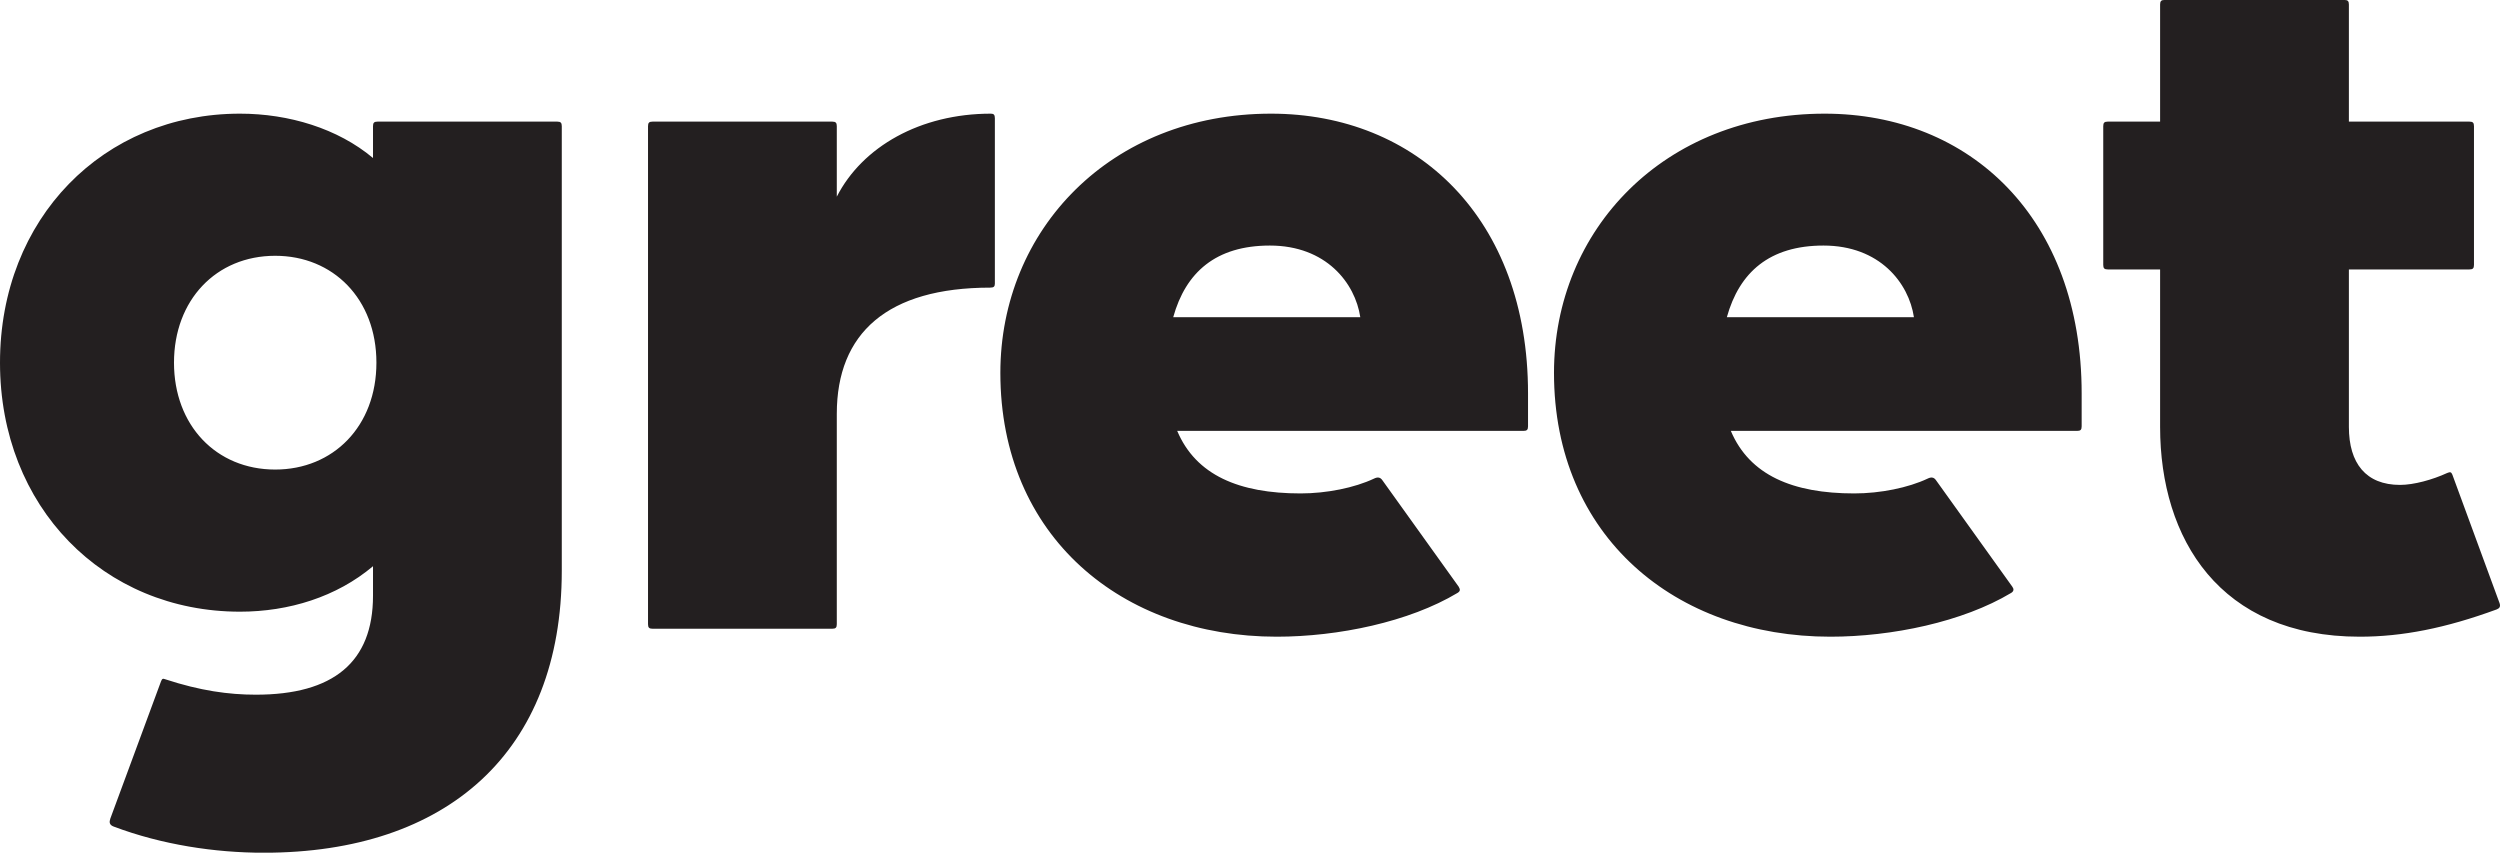 <svg xmlns="http://www.w3.org/2000/svg" xmlns:xlink="http://www.w3.org/1999/xlink" width="2551.18pt" height="870.149pt" viewBox="0 0 2551.18 870.149" version="1.1">
<defs>
<clipPath id="clip1">
  <path d="M 0 0 L 2551.18 0 L 2551.18 870.148 L 0 870.148 Z M 0 0 "/>
</clipPath>
</defs>
<g id="surface1">
<g clip-path="url(#clip1)" clip-rule="nonzero">
<path style=" stroke:none;fill-rule:nonzero;fill:rgb(13.73%,12.16%,12.549%);fill-opacity:1;" d="M 2150.949 124.109 C 2147.465 124.109 2146.305 125.27 2146.305 128.75 L 2146.305 270.309 C 2146.305 273.789 2147.465 274.949 2150.949 274.949 L 2204.328 274.949 L 2204.328 435.656 C 2204.328 549.945 2265.254 649.734 2407.996 649.734 C 2451.516 649.734 2495.613 641.031 2547.836 621.887 C 2550.738 620.727 2551.898 618.984 2550.738 615.504 L 2502.574 484.387 C 2501.414 481.488 2500.254 481.488 2497.352 482.648 C 2482.266 489.609 2463.121 494.832 2449.195 494.832 C 2414.379 494.832 2396.973 472.785 2396.973 435.656 L 2396.973 274.949 L 2519.984 274.949 C 2523.465 274.949 2524.625 273.789 2524.625 270.309 L 2524.625 128.75 C 2524.625 125.27 2523.465 124.109 2519.984 124.109 L 2396.973 124.109 L 2396.973 4.598 C 2396.973 1.117 2395.809 -0.043 2392.328 -0.043 L 2208.973 -0.043 C 2205.492 -0.043 2204.328 1.117 2204.328 4.598 L 2204.328 124.109 Z M 568.641 124.109 L 385.281 124.109 C 381.801 124.109 380.641 125.27 380.641 128.75 L 380.641 161.238 C 344.664 131.07 294.766 115.988 244.863 115.988 C 105.605 115.988 0 222.738 0 370.098 C 0 517.457 105.605 624.207 244.863 624.207 C 294.766 624.207 343.504 609.121 380.641 577.793 L 380.641 607.961 C 380.641 675.84 340.023 708.91 261.109 708.91 C 233.258 708.91 204.246 704.848 168.852 693.242 C 165.949 692.082 165.371 692.664 164.211 695.566 L 112.566 835.383 C 111.406 838.863 111.406 841.766 116.051 843.504 C 165.371 862.07 219.332 870.191 269.234 870.191 C 456.074 870.191 573.281 767.504 573.281 582.434 L 573.281 128.75 C 573.281 125.27 572.121 124.109 568.641 124.109 M 661.285 128.75 L 661.285 636.969 C 661.285 640.449 662.445 641.609 665.926 641.609 L 849.285 641.609 C 852.766 641.609 853.926 640.449 853.926 636.969 L 853.926 422.312 C 853.926 339.93 905.566 293.516 1010.594 293.516 C 1014.074 293.516 1015.234 292.355 1015.234 289.453 L 1015.234 120.629 C 1015.234 117.148 1014.074 115.988 1011.172 115.988 C 939.223 115.988 880.039 149.637 853.926 200.691 L 853.926 128.75 C 853.926 125.27 852.766 124.109 849.285 124.109 L 665.926 124.109 C 662.445 124.109 661.285 125.27 661.285 128.75 M 1487.359 605.062 C 1490.262 603.32 1490.262 601.578 1488.52 598.68 L 1410.766 490.188 C 1408.445 486.707 1405.543 486.707 1402.062 488.449 C 1382.336 497.73 1353.902 503.531 1327.211 503.531 C 1264.543 503.531 1220.445 484.969 1201.297 439.715 L 1554.668 439.715 C 1558.148 439.715 1559.309 438.555 1559.309 435.074 L 1559.309 401.426 C 1559.309 222.738 1445.582 115.988 1297.039 115.988 C 1133.41 115.988 1020.84 234.34 1020.84 380.539 C 1020.84 547.625 1145.016 649.734 1302.84 649.734 C 1365.508 649.734 1438.039 634.648 1487.359 605.062 M 2052.324 605.062 C 2055.223 603.32 2055.223 601 2053.484 598.68 L 1975.73 490.188 C 1973.41 486.707 1970.508 486.707 1967.027 488.449 C 1947.297 497.73 1918.867 503.531 1892.176 503.531 C 1829.508 503.531 1785.41 484.969 1766.262 439.715 L 2119.633 439.715 C 2123.113 439.715 2124.273 438.555 2124.273 435.074 L 2124.273 401.426 C 2124.273 222.738 2010.547 115.988 1862.004 115.988 C 1698.375 115.988 1585.805 234.34 1585.805 380.539 C 1585.805 547.625 1709.977 649.734 1867.805 649.734 C 1930.473 649.734 2003.004 634.648 2052.324 605.062 M 1295.879 250.582 C 1353.324 250.582 1382.914 288.875 1388.137 323.684 L 1197.238 323.684 C 1210 277.852 1240.754 250.582 1295.879 250.582 M 1860.844 250.582 C 1918.285 250.582 1947.879 288.875 1953.102 323.684 L 1762.199 323.684 C 1774.965 277.852 1805.719 250.582 1860.844 250.582 M 280.84 479.164 C 220.492 479.164 177.555 433.914 177.555 370.098 C 177.555 306.277 220.492 261.027 280.84 261.027 C 340.023 261.027 384.121 305.117 384.121 370.098 C 384.121 435.074 340.023 479.164 280.84 479.164 "/>
</g>
</g>
</svg>